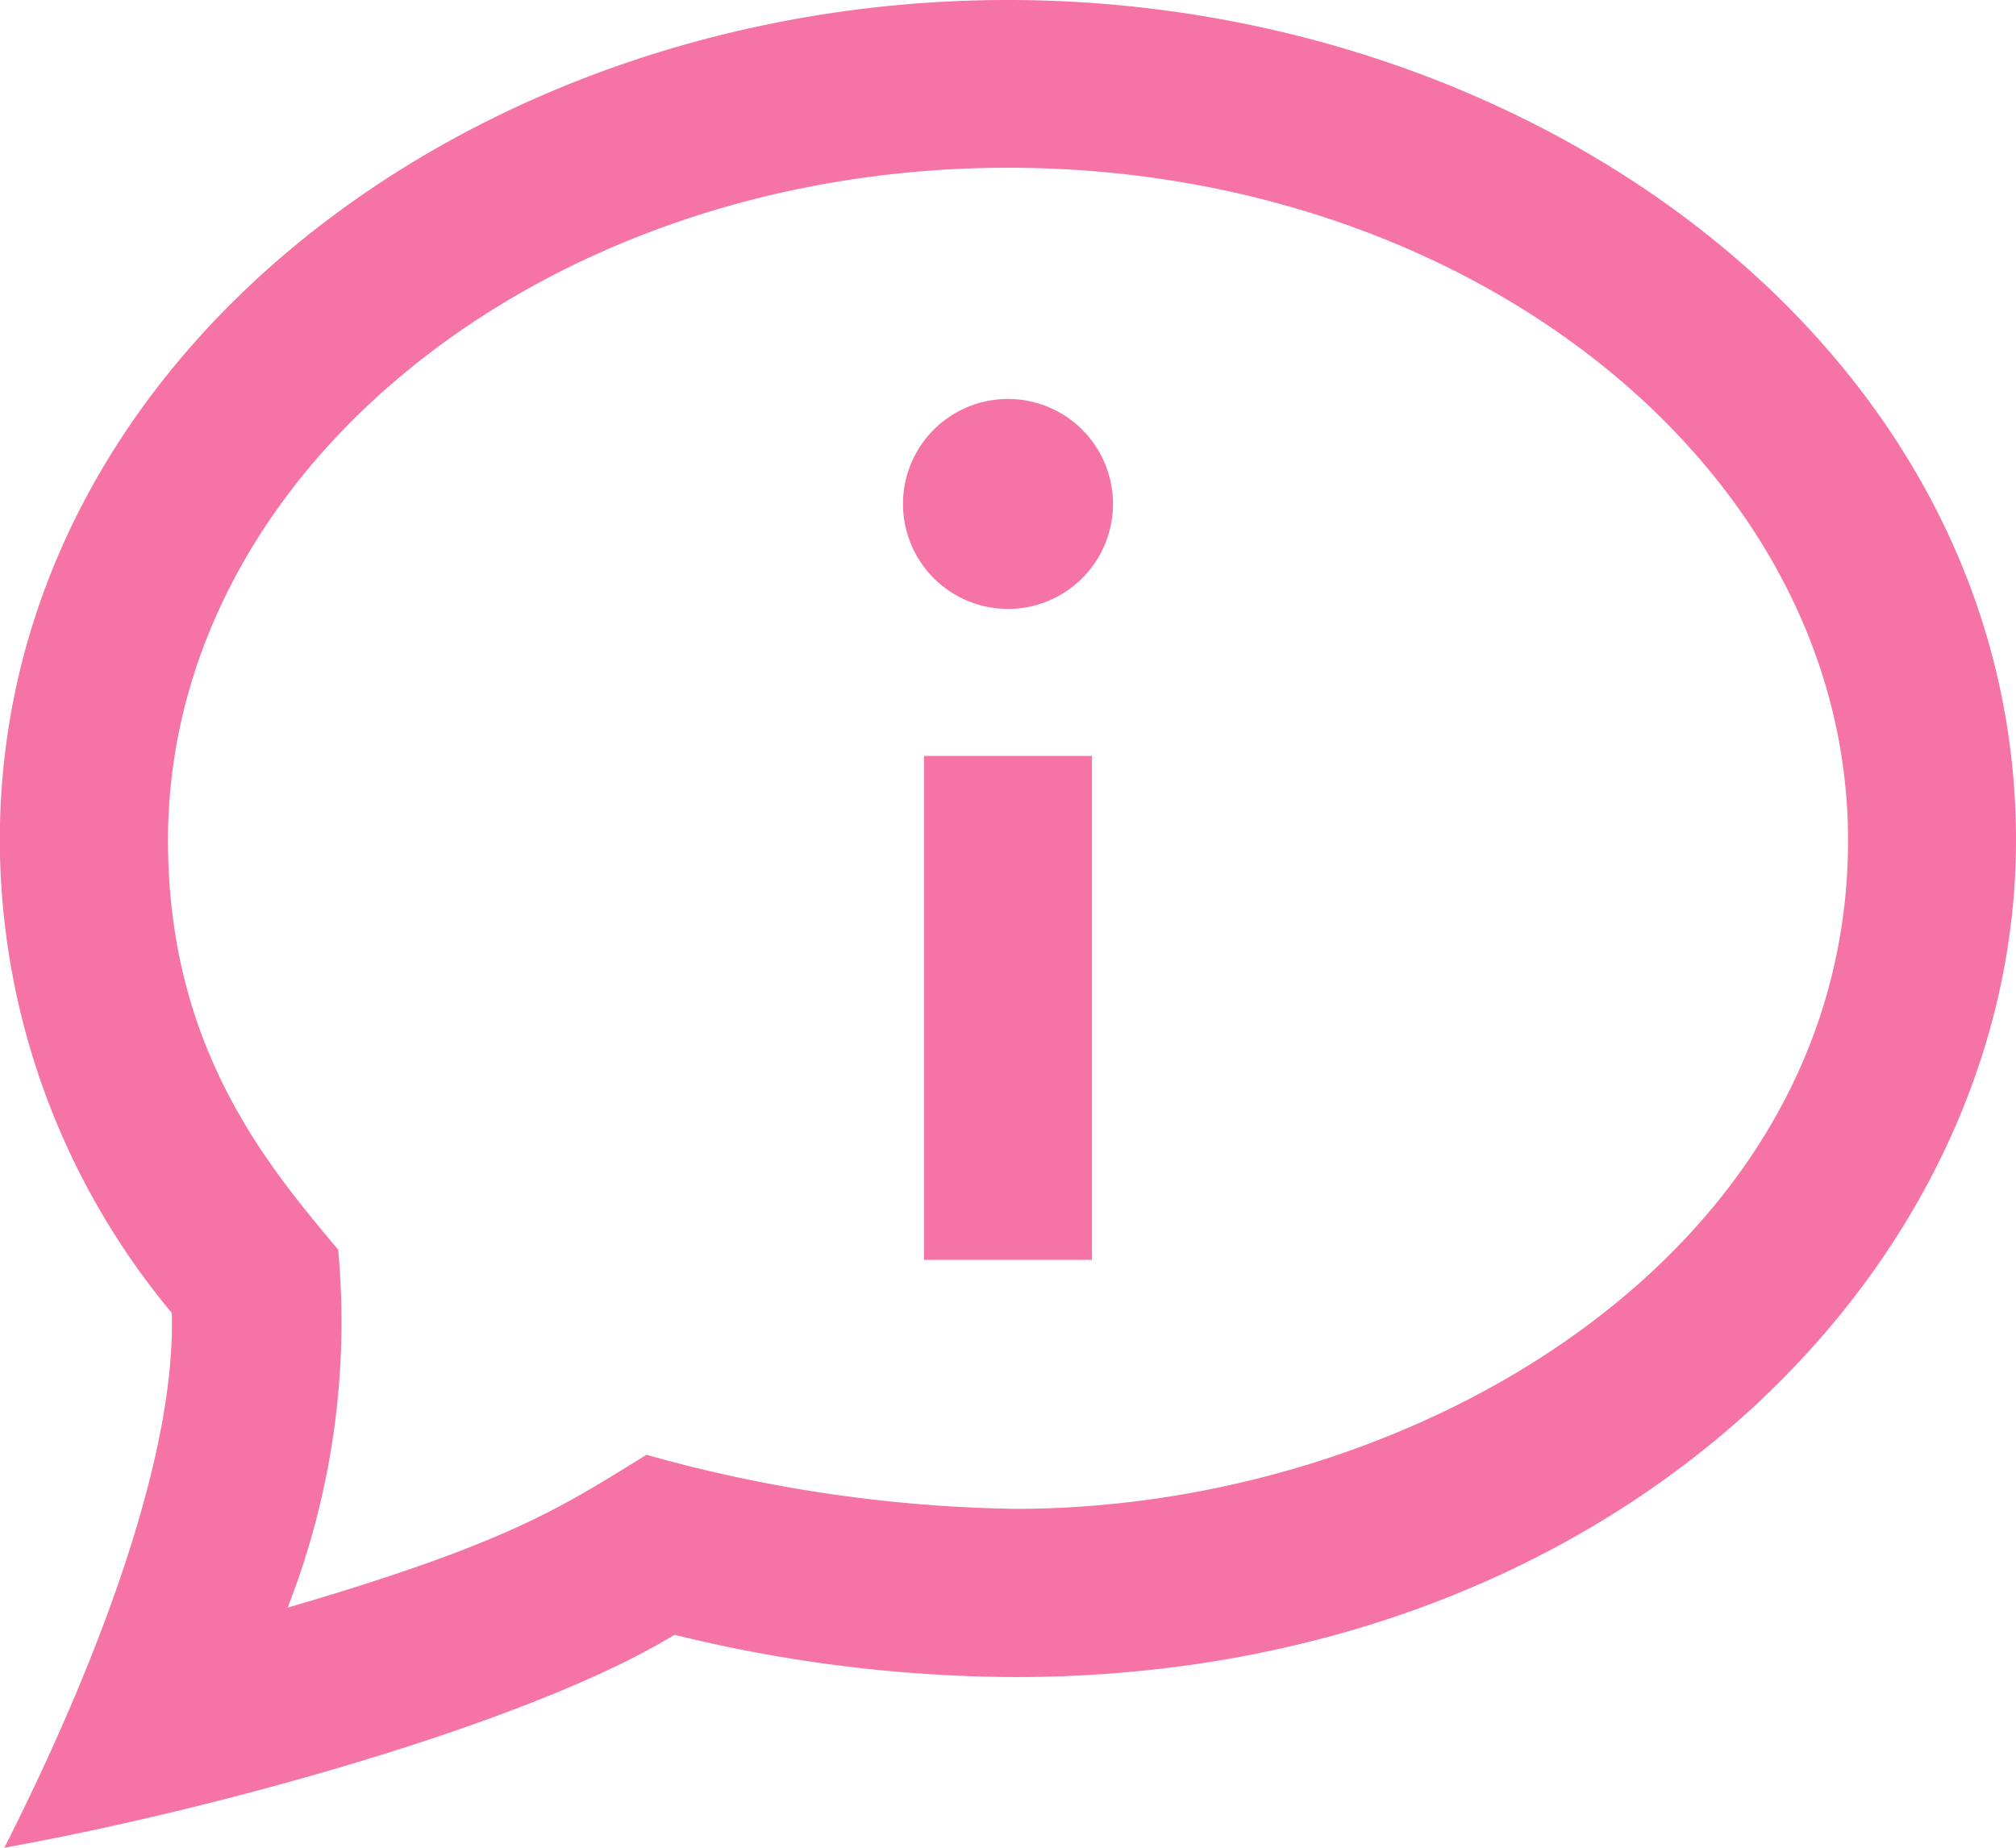 <svg xmlns="http://www.w3.org/2000/svg" width="43.921" height="40.261" viewBox="0 0 43.921 40.261">
  <path id="about-icon" d="M2269.826-294.871h3.66v-10.98h-3.66Zm1.83-18.758a2.287,2.287,0,0,0-2.287,2.287,2.287,2.287,0,0,0,2.287,2.288,2.288,2.288,0,0,0,2.288-2.288A2.288,2.288,0,0,0,2271.656-313.629Zm-18.3,9.62c0,4.523,2.173,7.086,3.707,8.916a17.114,17.114,0,0,1-1.1,7.8c4.9-1.432,5.989-2.209,7.819-3.33a31.279,31.279,0,0,0,8.04,1.178c8.722,0,18.136-5.571,18.136-14.569,0-8.08-8.21-14.653-18.3-14.653S2253.356-312.089,2253.356-304.009Zm40.261,0c0,9.378-8.833,18.229-21.8,18.229a31.4,31.4,0,0,1-7.427-.921c-3.069,1.88-9.838,3.78-14.6,4.64,1.776-3.5,3.748-8.305,3.648-11.654a16.131,16.131,0,0,1-3.746-10.294c0-10.579,10.362-18.313,21.96-18.313C2283.184-322.322,2293.617-314.645,2293.617-304.009Z" transform="translate(-2249.696 322.322)" fill="#f573a5"/>
</svg>
